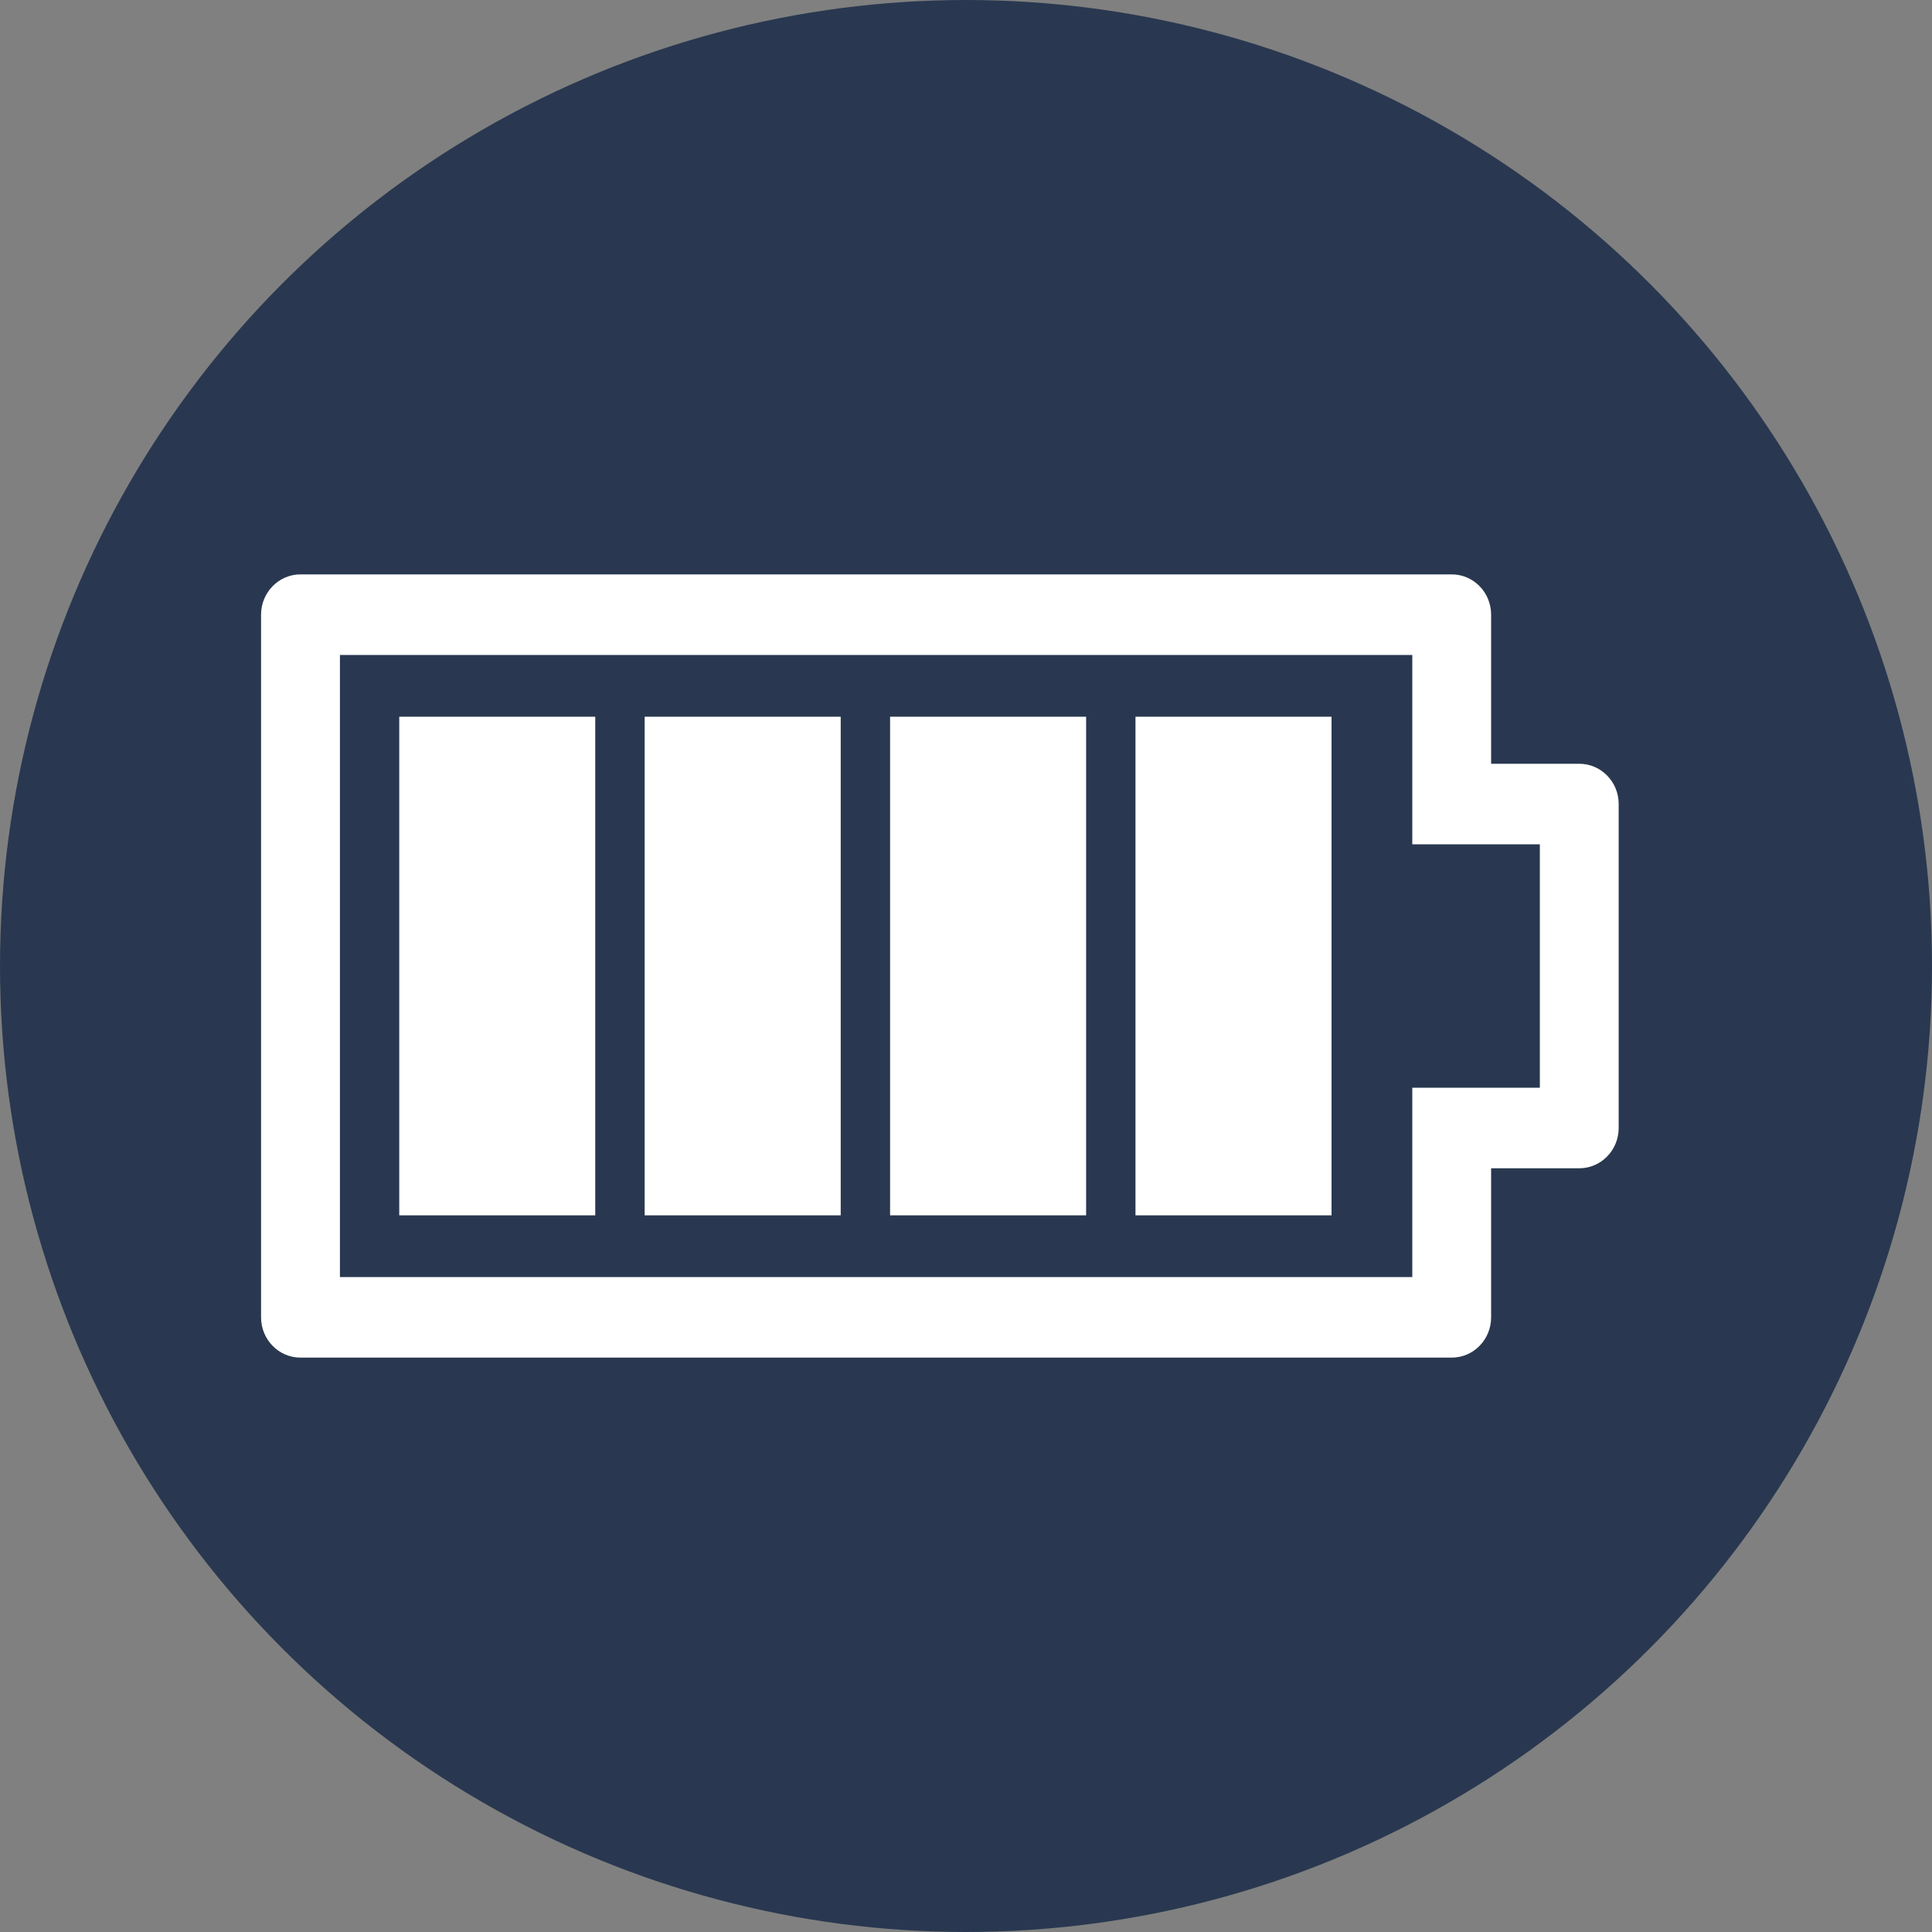 <svg width="40" height="40" viewBox="0 0 40 40" fill="none" xmlns="http://www.w3.org/2000/svg">
<rect x="0" y="0" width="40" height="40" fill="#808080" stroke="none"/>
<circle cx="20" cy="20" r="19.5" fill="#293850" stroke="#293850"/>
<path d="M30.872 27.274L30.872 24.188L32.697 24.188C33.148 24.188 33.513 23.814 33.513 23.353L33.513 16.646C33.513 16.186 33.148 15.813 32.697 15.813L30.872 15.813L30.872 12.726C30.872 12.265 30.507 11.892 30.056 11.892L6.221 11.892C5.771 11.892 5.405 12.266 5.405 12.726L5.405 27.274C5.405 27.735 5.771 28.108 6.221 28.108L30.056 28.108C30.507 28.108 30.872 27.735 30.872 27.274ZM31.881 17.481L31.881 22.52L29.24 22.52L29.24 17.481L31.881 17.481ZM7.038 26.44L7.038 13.56L29.24 13.56L29.24 16.647L29.24 23.353L29.24 26.44L7.038 26.44Z" fill="white"/>
<path d="M12.324 25.162L12.324 14.839L8.266 14.839L8.266 25.162L12.324 25.162Z" fill="white"/>
<path d="M17.406 25.162L17.406 14.839L13.347 14.839L13.347 25.162L17.406 25.162Z" fill="white"/>
<path d="M22.487 25.162L22.487 14.839L18.428 14.839L18.428 25.162L22.487 25.162Z" fill="white"/>
<path d="M27.568 25.162L27.568 14.839L23.509 14.839L23.509 25.162L27.568 25.162Z" fill="white"/>
</svg>
